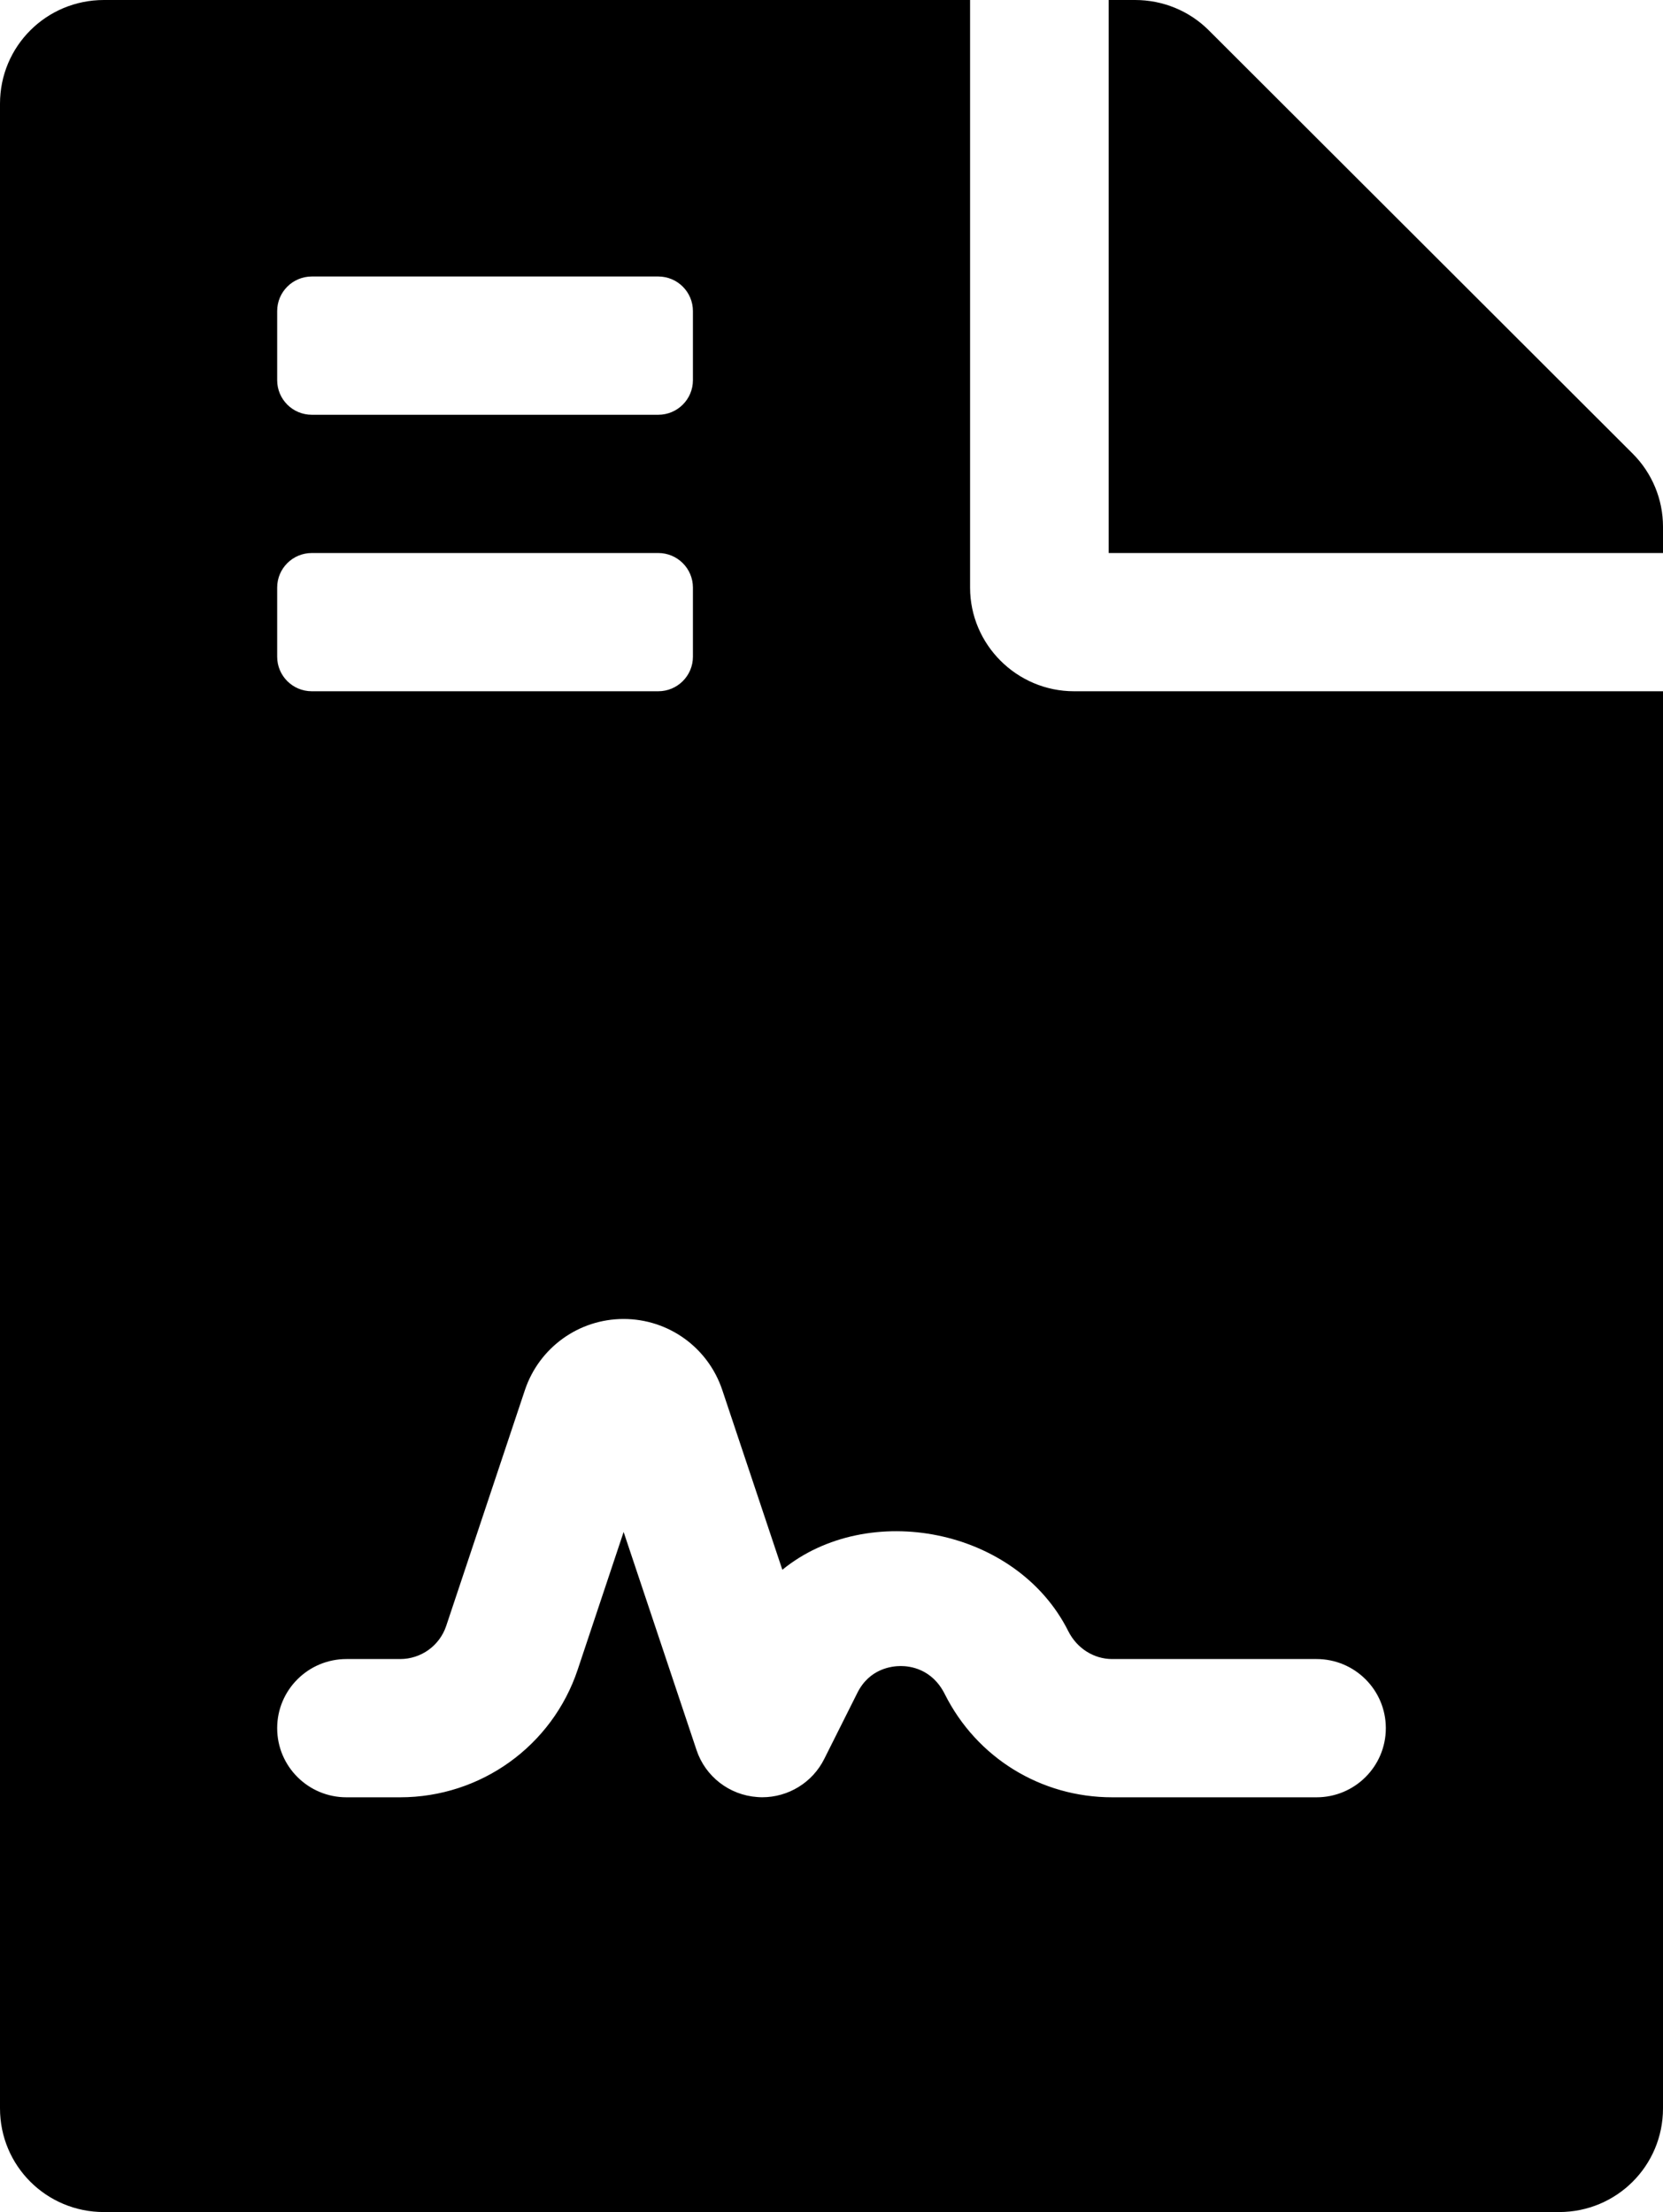 <?xml version="1.0" encoding="UTF-8"?> <svg xmlns="http://www.w3.org/2000/svg" width="115" height="153" viewBox="0 0 115 153" fill="none"><path d="M67.083 40.641V0H7.188C3.204 0 0 3.197 0 7.172V145.828C0 149.803 3.204 153 7.188 153H107.813C111.796 153 115 149.803 115 145.828V47.812H74.271C70.318 47.812 67.083 44.585 67.083 40.641ZM19.167 21.516C19.167 20.195 20.239 19.125 21.562 19.125H45.521C46.844 19.125 47.917 20.195 47.917 21.516V26.297C47.917 27.618 46.844 28.688 45.521 28.688H21.562C20.239 28.688 19.167 27.618 19.167 26.297V21.516ZM19.167 40.641C19.167 39.32 20.239 38.25 21.562 38.25H45.521C46.844 38.25 47.917 39.32 47.917 40.641V45.422C47.917 46.743 46.844 47.812 45.521 47.812H21.562C20.239 47.812 19.167 46.743 19.167 45.422V40.641ZM76.909 114.75H91.042C93.689 114.75 95.833 116.89 95.833 119.531C95.833 122.173 93.689 124.313 91.042 124.313H76.909C71.983 124.313 67.544 121.581 65.337 117.182C64.454 115.413 62.915 115.234 62.292 115.234C61.669 115.234 60.129 115.41 59.291 117.084L56.994 121.668C56.596 122.462 55.984 123.13 55.227 123.596C54.47 124.063 53.598 124.31 52.708 124.31C52.594 124.31 52.484 124.304 52.367 124.295C50.435 124.16 48.773 122.875 48.165 121.04L43.125 105.961L39.947 115.488C38.184 120.765 33.245 124.313 27.669 124.313H23.958C21.311 124.313 19.167 122.173 19.167 119.531C19.167 116.89 21.311 114.75 23.958 114.75H27.669C29.115 114.75 30.397 113.83 30.855 112.461L36.303 96.133C37.291 93.201 40.028 91.229 43.125 91.229C46.222 91.229 48.959 93.198 49.944 96.133L54.101 108.576C60.022 103.738 70.288 105.678 73.867 112.808C74.472 114.021 75.651 114.75 76.909 114.75ZM112.904 31.377L83.585 2.092C82.237 0.747 80.41 0 78.493 0H76.667V38.25H115V36.427C115 34.544 114.251 32.722 112.904 31.377Z" fill="black"></path></svg> 